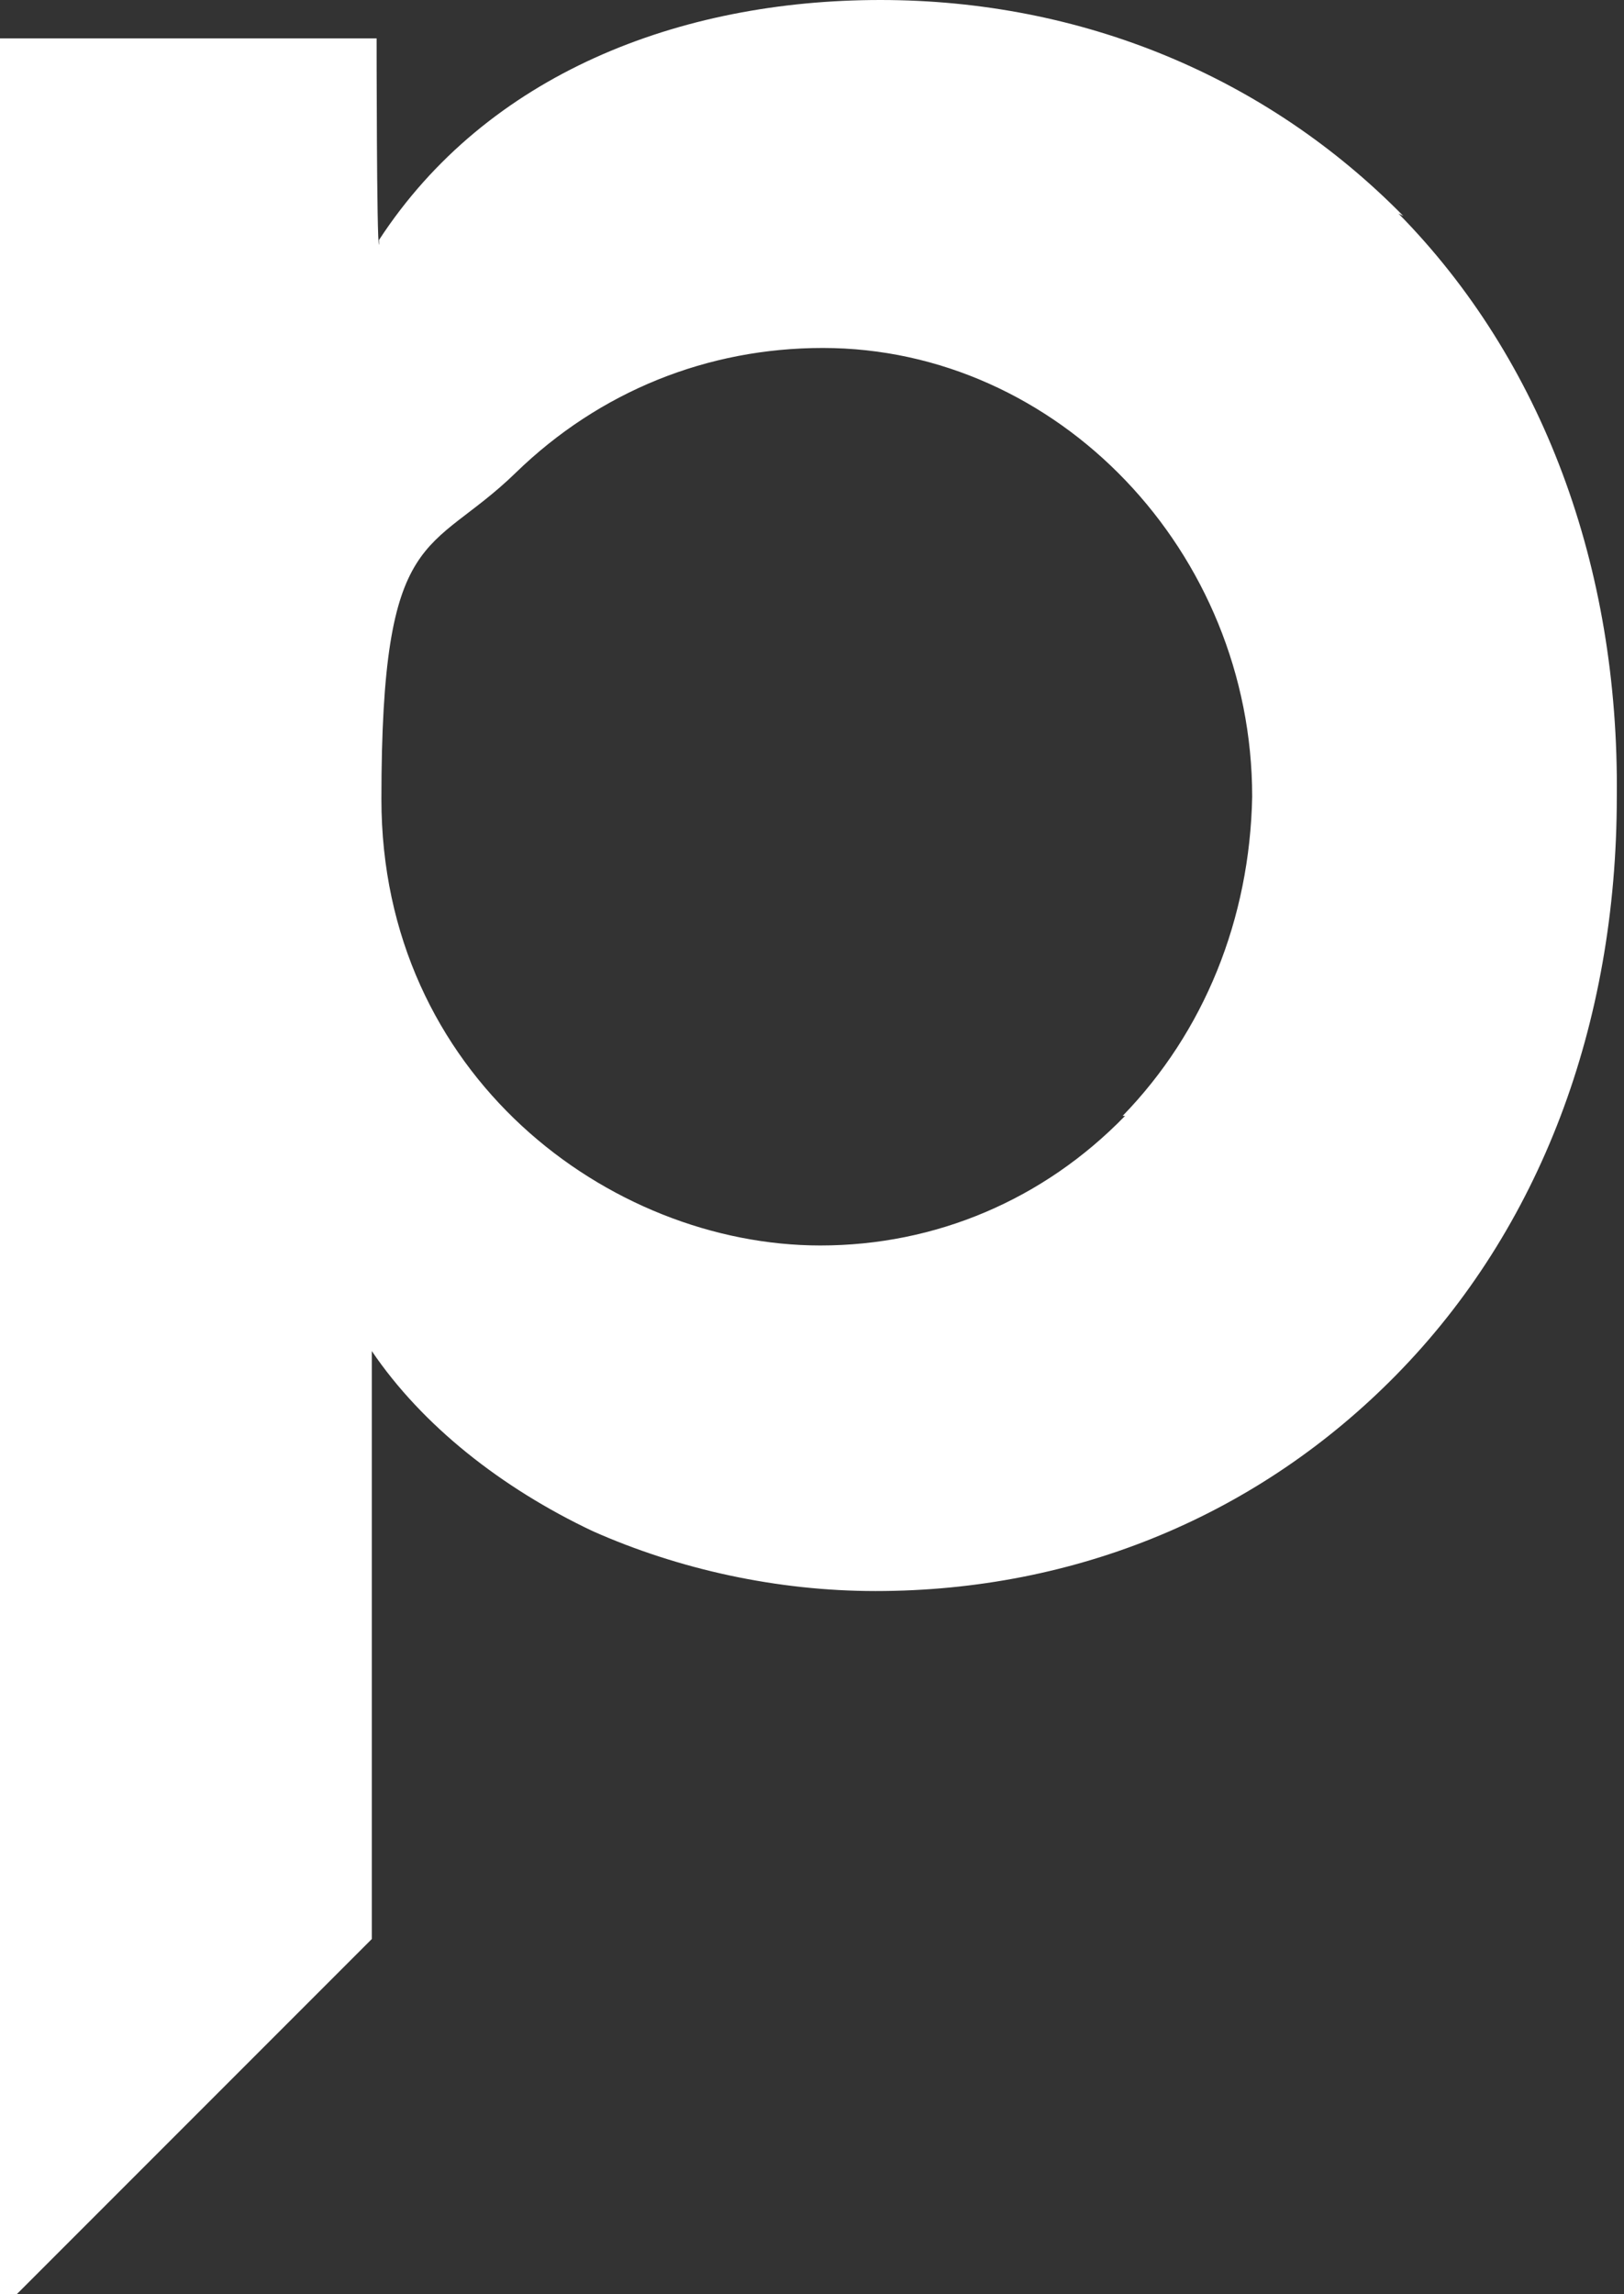 <?xml version="1.0" encoding="UTF-8"?>
<svg xmlns="http://www.w3.org/2000/svg" version="1.1" viewBox="0 0 67.7 95.6">
  <rect x="0" y="0" width="67.7" height="95.6" fill="#333333" stroke="none"/>
  <defs>
    <style>
      .cls-1 {
        fill: #fff;
      }
    </style>
  </defs>
  <!-- Generator: Adobe Illustrator 28.6.0, SVG Export Plug-In . SVG Version: 1.2.0 Build 709)  -->
  <g>
    <g id="Calque_1">
      <path class="cls-1" d="M58.5,9C52.8,3.2,45.1,0,36.7,0S20.3,3.1,15.8,10v.2c-.1,0-.1-8.6-.1-8.6H0v94h.7l14.8-14.8v-24.7.2c2.1,3.1,5.4,5.7,9.2,7.5,3.6,1.6,7.7,2.5,11.8,2.5,8.4,0,16-3.2,21.7-9,6-6.1,9.2-14.6,9.2-24.1.1-9.6-3.1-18.2-9.1-24.3ZM46.9,46.5c-3.4,3.5-7.9,5.4-12.7,5.4-8.8,0-18.3-7.1-18.3-18.6s2-10.1,5.6-13.6c3.5-3.4,8-5.2,12.8-5.2,9.8,0,17.9,8.5,17.9,18.7-.1,5.1-2,9.8-5.4,13.3Z"/>
    </g>
  </g>
</svg>